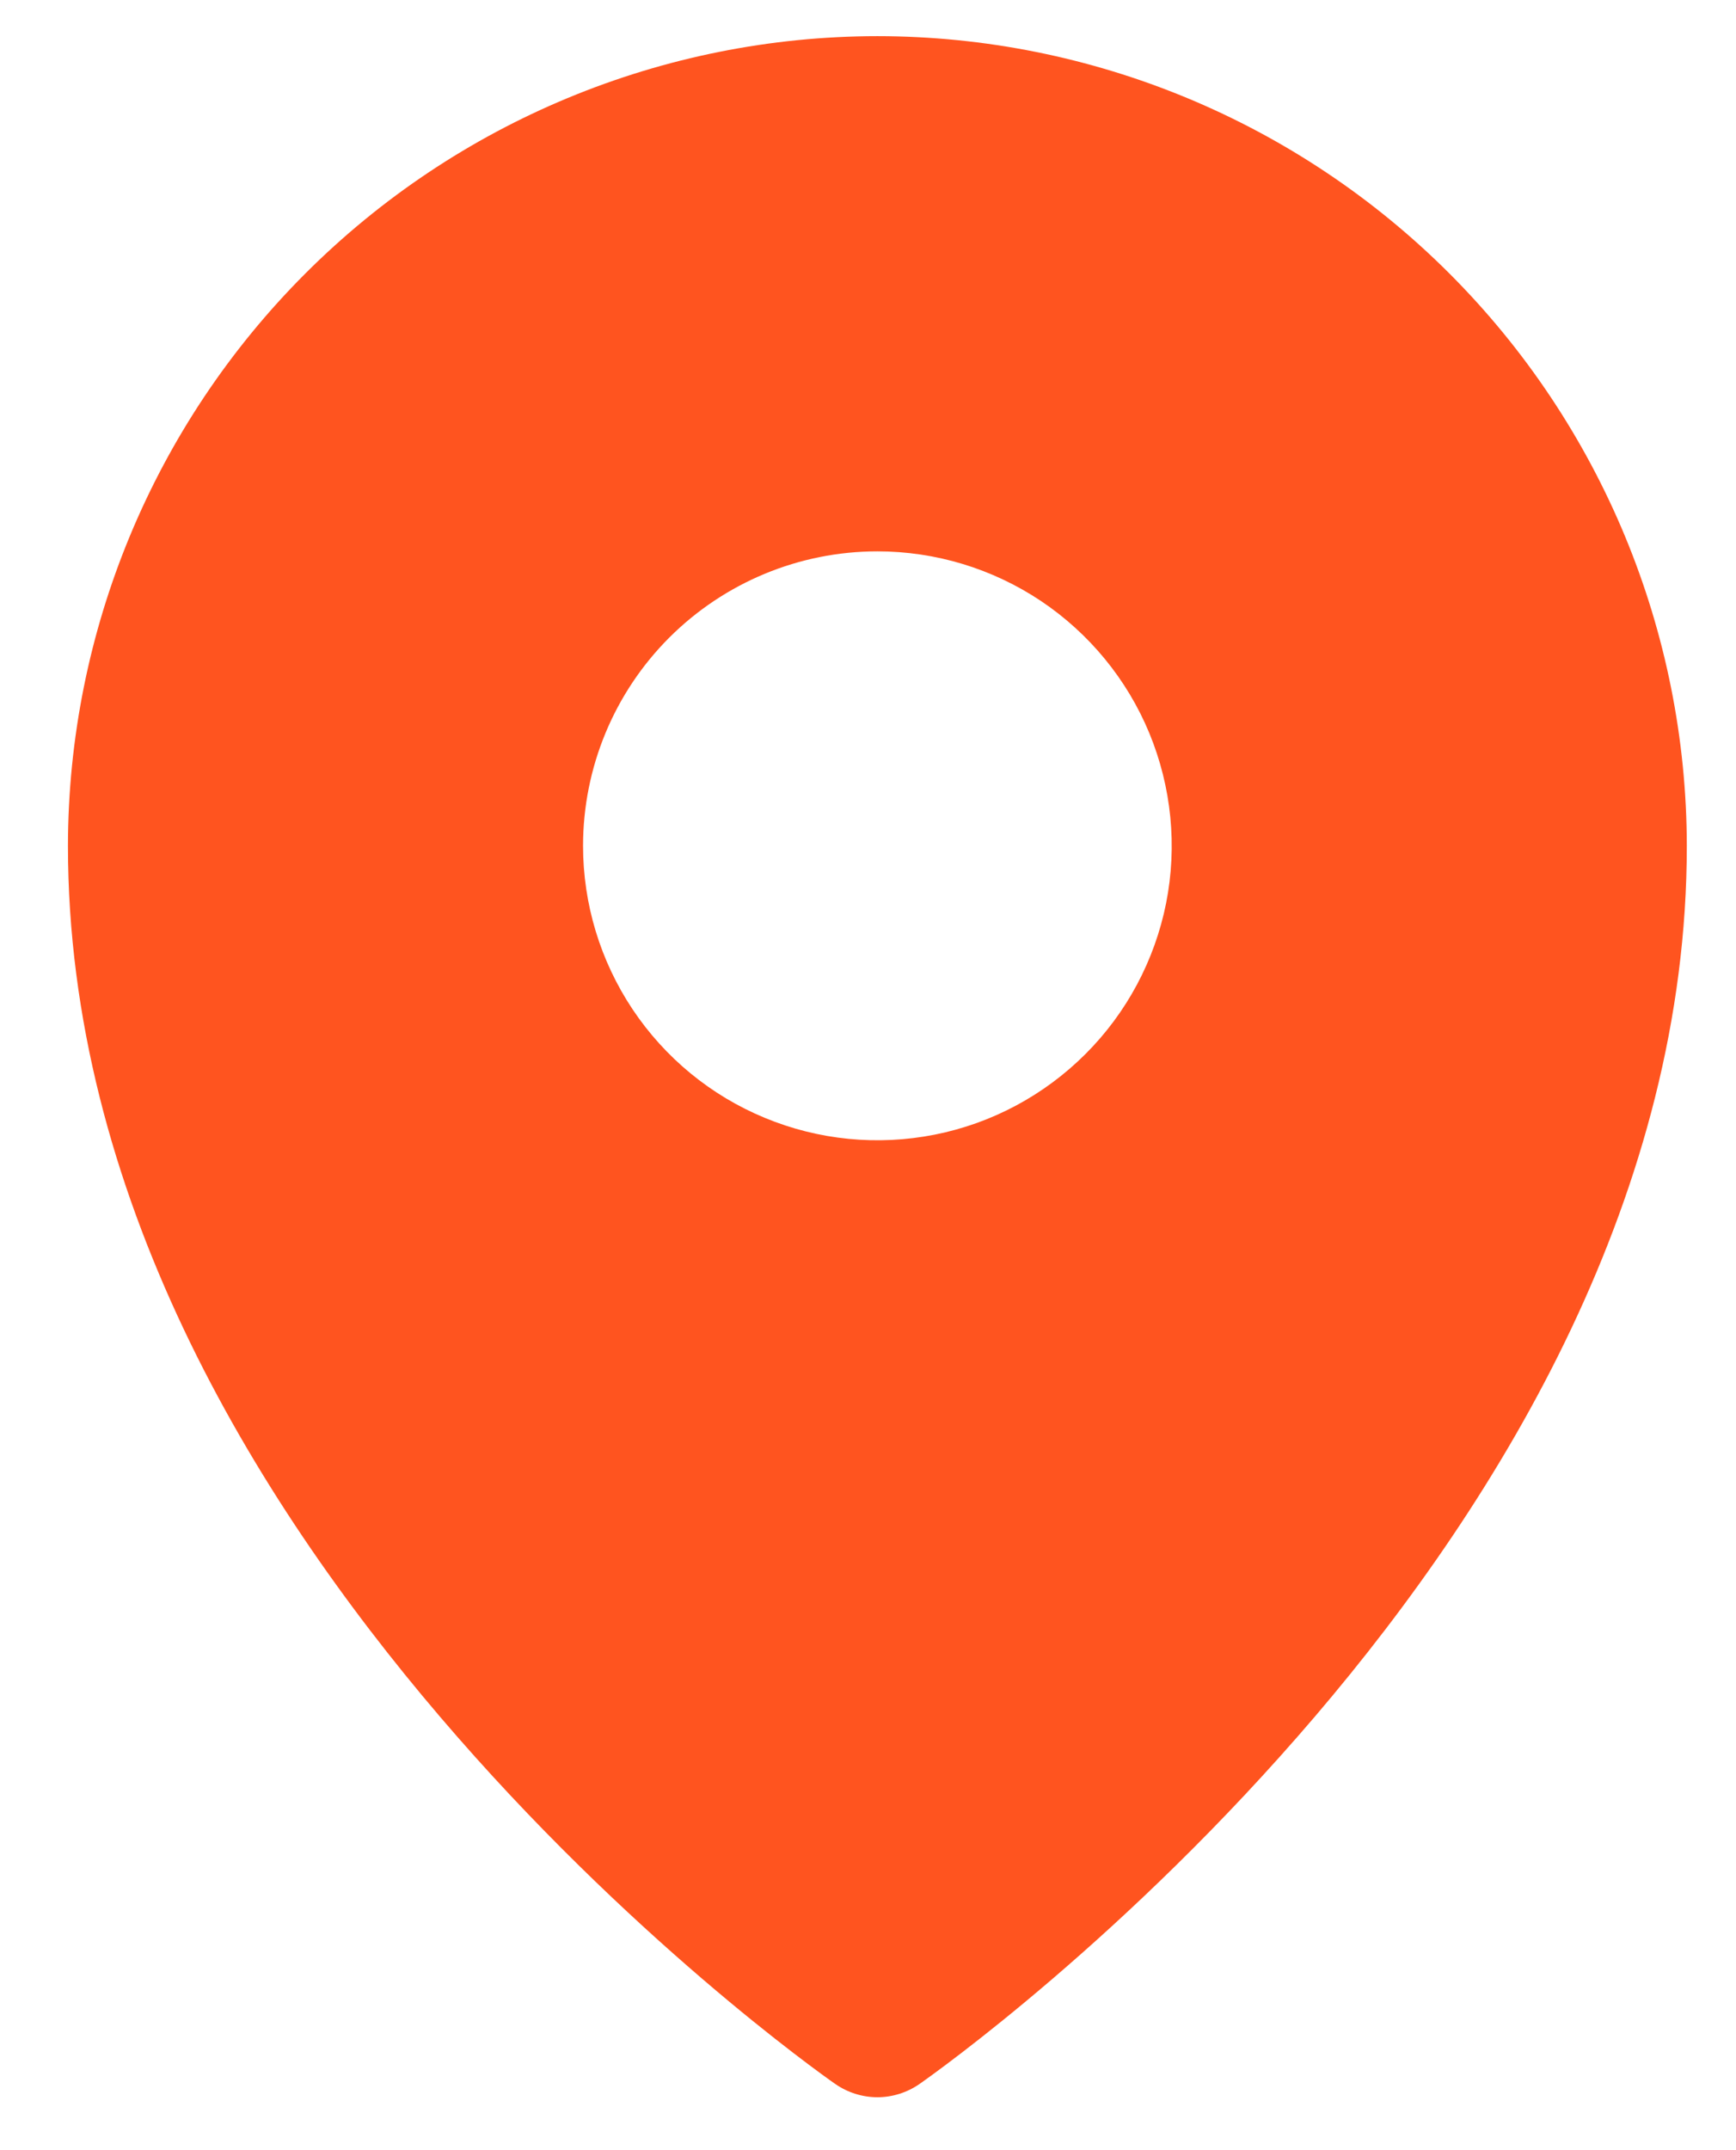 <?xml version="1.0" encoding="UTF-8"?> <svg xmlns="http://www.w3.org/2000/svg" width="21" height="26" viewBox="0 0 21 26" fill="none"><path d="M10.614 0.437C8.018 0.439 5.529 1.472 3.693 3.308C1.858 5.143 0.825 7.632 0.822 10.228C0.822 18.606 9.723 24.934 10.103 25.199C10.253 25.303 10.431 25.36 10.614 25.36C10.796 25.36 10.975 25.303 11.124 25.199C11.504 24.934 20.405 18.606 20.405 10.228C20.402 7.632 19.369 5.143 17.534 3.308C15.698 1.472 13.21 0.439 10.614 0.437ZM10.614 6.667C11.318 6.667 12.006 6.876 12.592 7.267C13.177 7.659 13.634 8.215 13.903 8.865C14.172 9.516 14.243 10.232 14.106 10.922C13.968 11.613 13.629 12.248 13.131 12.745C12.633 13.243 11.999 13.583 11.308 13.72C10.618 13.857 9.902 13.787 9.251 13.517C8.6 13.248 8.044 12.791 7.653 12.206C7.262 11.62 7.053 10.932 7.053 10.228C7.053 9.284 7.428 8.378 8.096 7.71C8.764 7.043 9.669 6.667 10.614 6.667Z" fill="#FF541F"></path></svg> 